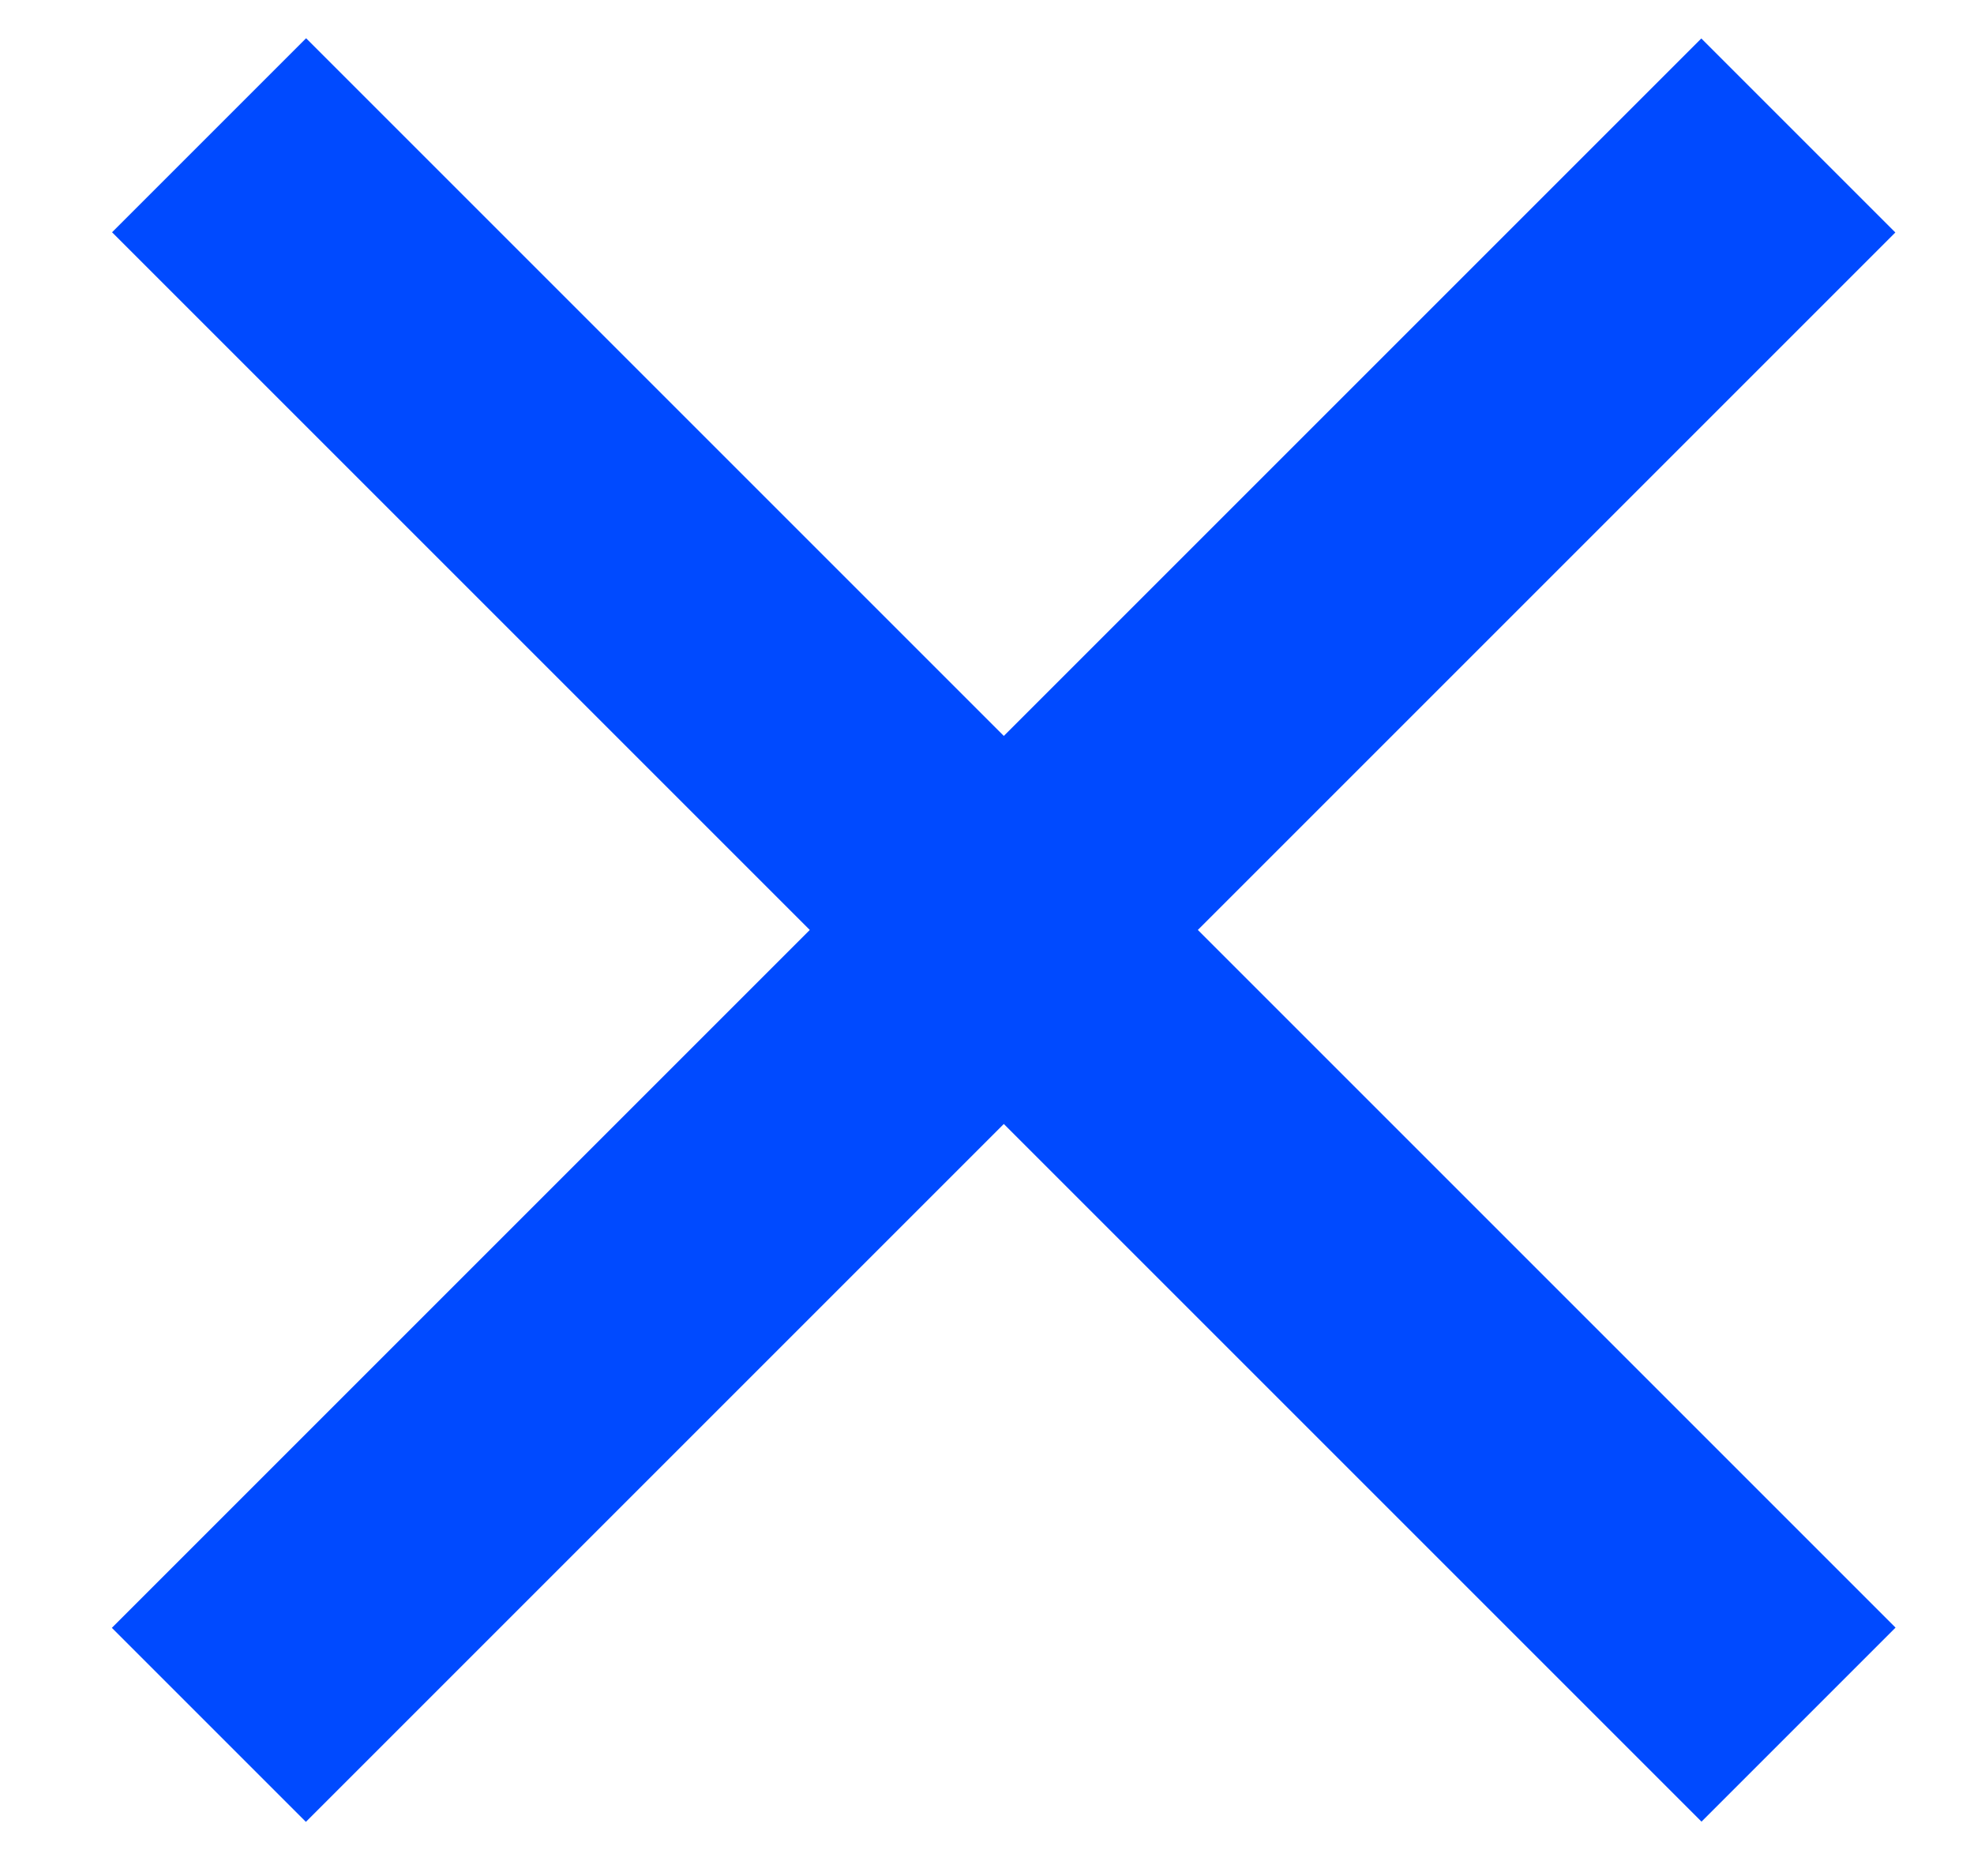 <?xml version="1.0" encoding="utf-8"?>
<!-- Generator: Adobe Illustrator 15.1.0, SVG Export Plug-In . SVG Version: 6.00 Build 0)  -->
<!DOCTYPE svg PUBLIC "-//W3C//DTD SVG 1.1//EN" "http://www.w3.org/Graphics/SVG/1.1/DTD/svg11.dtd">
<svg version="1.1" id="レイヤー_1" xmlns="http://www.w3.org/2000/svg" xmlns:xlink="http://www.w3.org/1999/xlink" x="0px"
	 y="0px" width="512px" height="486.579px" viewBox="0 0 512 486.579" enable-background="new 0 0 512 486.579"
	 xml:space="preserve">
<rect x="-31.195" y="205.675" transform="matrix(0.707 0.707 -0.707 0.707 246.859 -113.437)" fill="#004AFF" width="583.111" height="71.185"/>
<rect x="-31.195" y="205.675" transform="matrix(0.707 -0.707 0.707 0.707 -94.344 254.768)" fill="#004AFF" width="583.111" height="71.184"/>
</svg>
